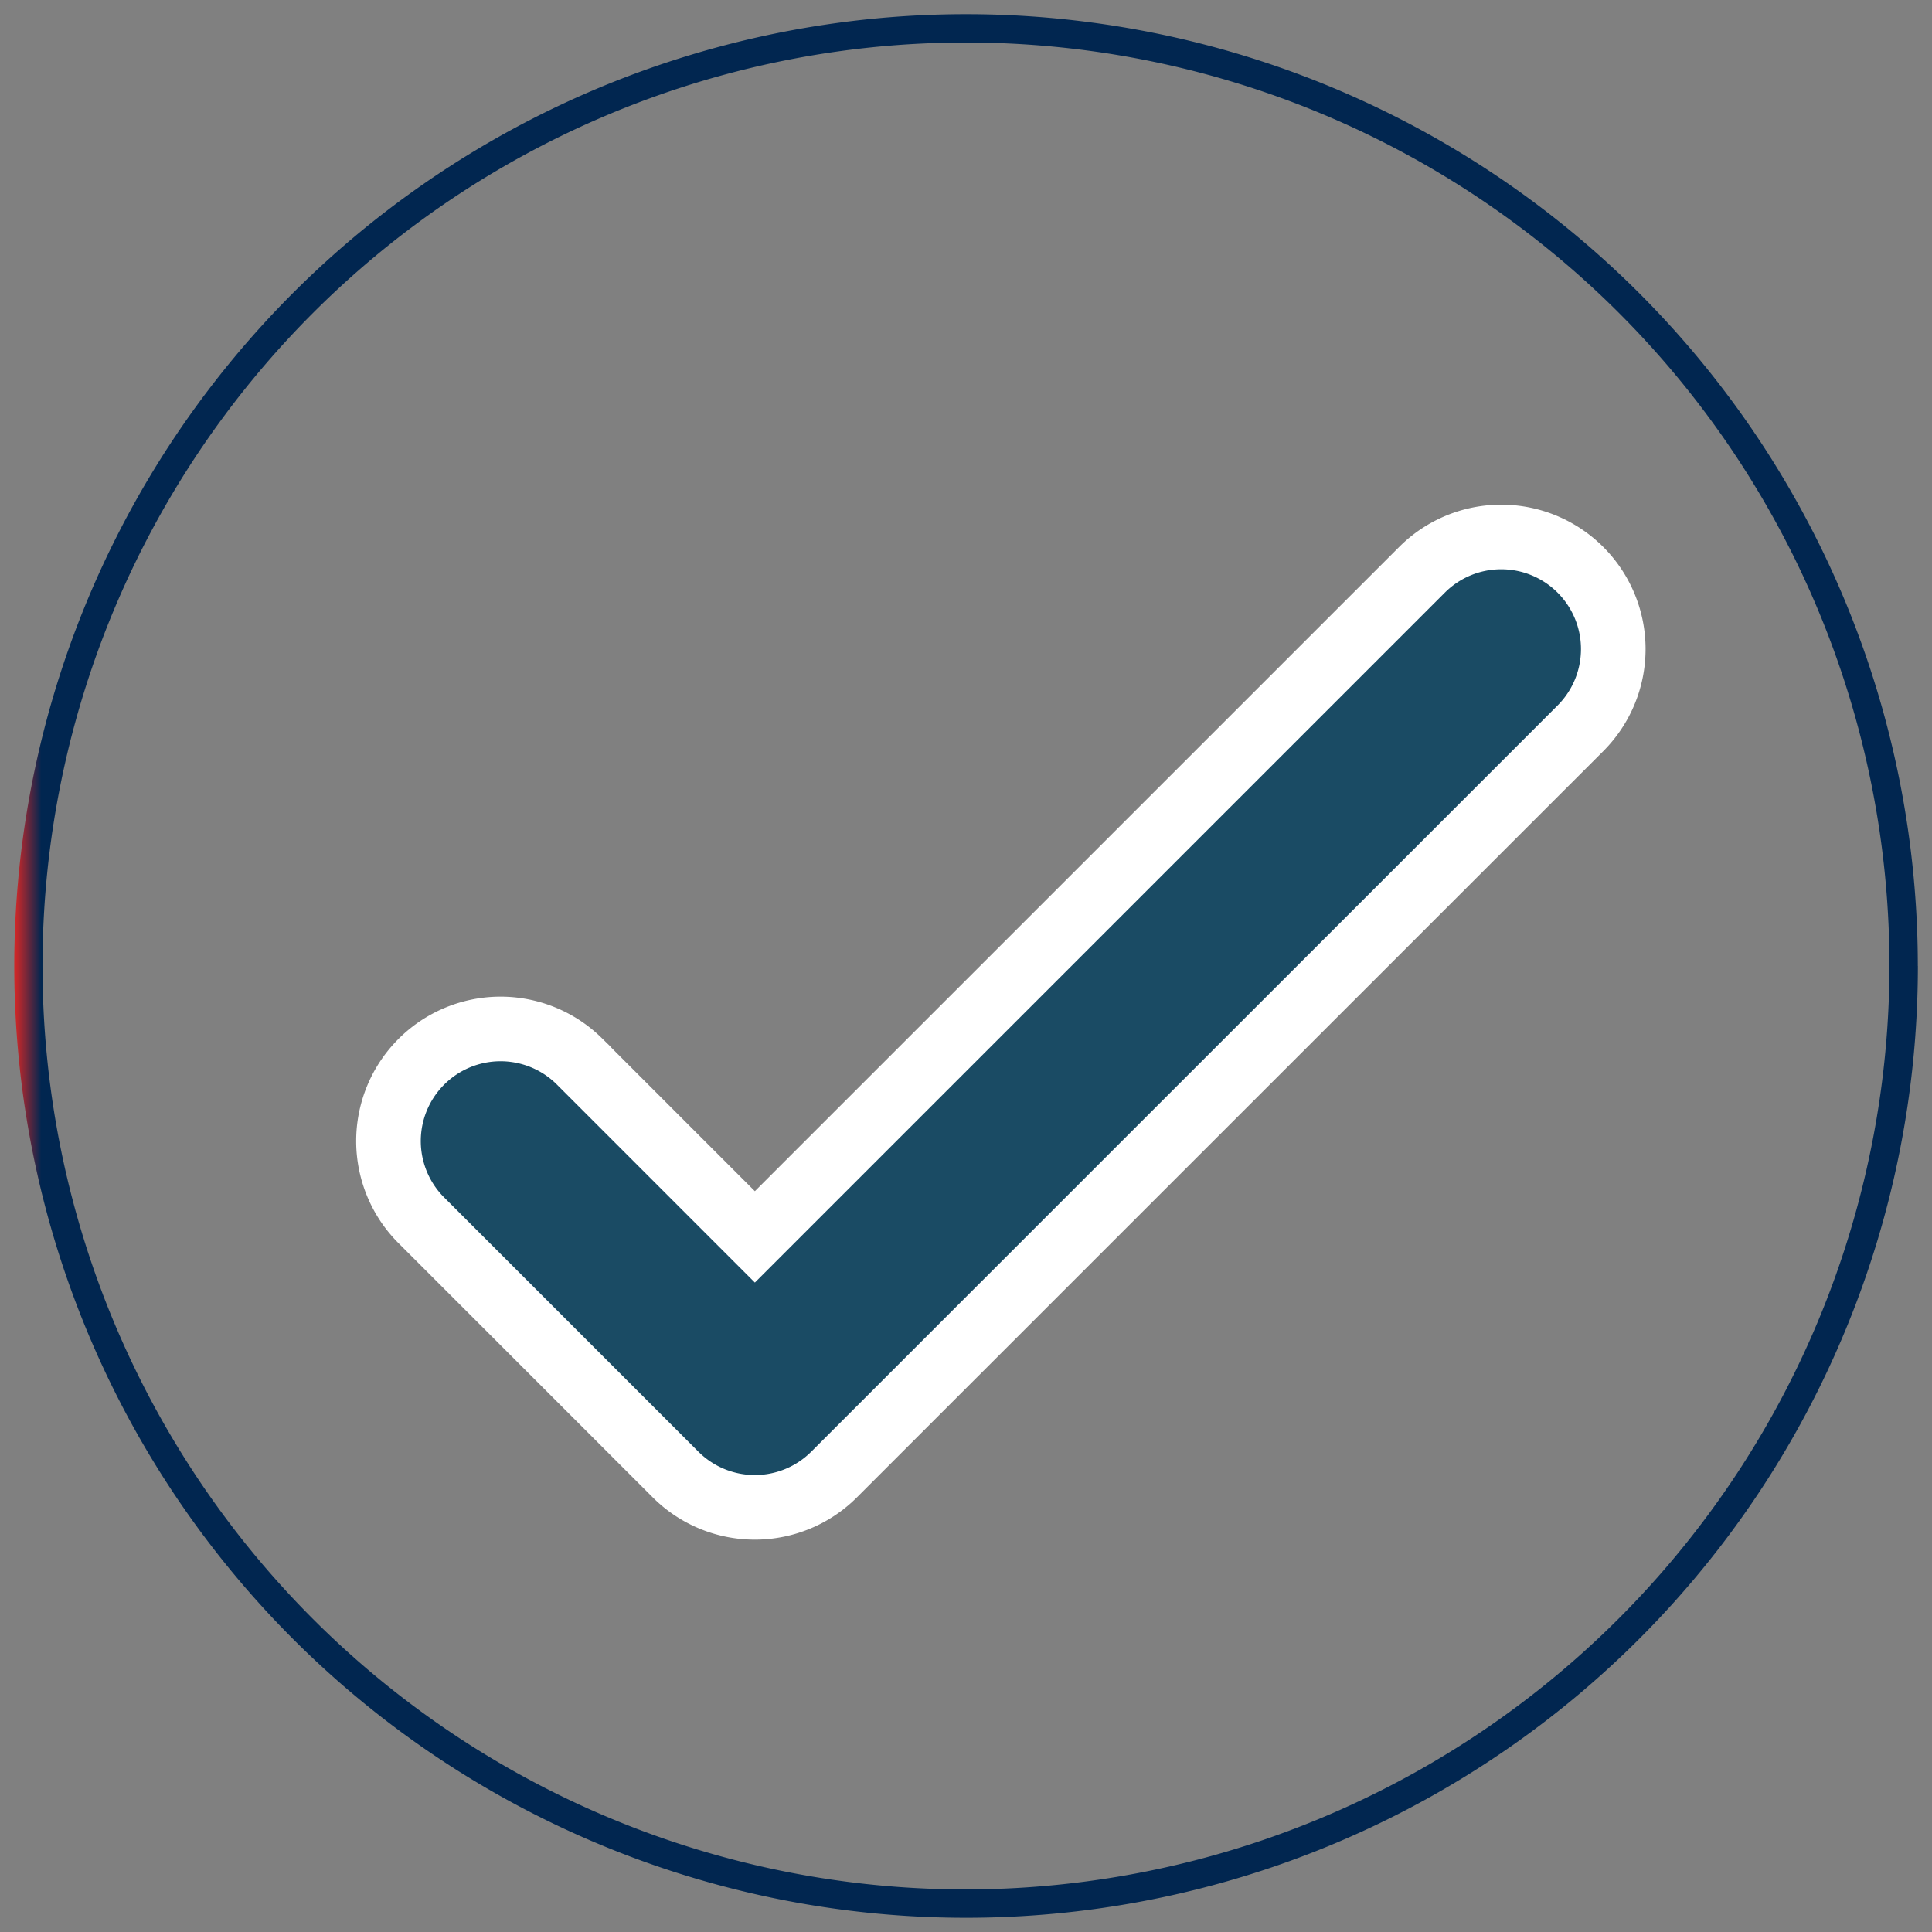 <?xml version="1.0" encoding="utf-8"?><svg xmlns="http://www.w3.org/2000/svg" xmlns:xlink="http://www.w3.org/1999/xlink" width="59.815" height="59.815" viewBox="0 0 59.815 59.815"><rect x="0" y="0" width="59.815" height="59.815" fill="#808080" stroke="none"/><defs><clipPath id="a"><path d="M45.695,19.956,25.04,40.608l-5.447-5.449a3.47,3.47,0,0,0-4.907,4.907l7.9,7.9a3.469,3.469,0,0,0,4.907,0L50.6,24.862a3.469,3.469,0,1,0-4.907-4.906" transform="translate(-13.67 -18.939)" fill="rgba(0,0,0,0)"/></clipPath><linearGradient id="b" x1="-0.302" y1="1.437" x2="-0.279" y2="1.437" gradientUnits="objectBoundingBox"><stop offset="0" stop-color="#d22727"/><stop offset="1" stop-color="#012650"/></linearGradient><clipPath id="c"><rect width="59.815" height="59.815" fill="rgba(0,0,0,0)"/></clipPath><linearGradient id="d" x1="-0.007" y1="1.007" x2="0.007" y2="1.007" xlink:href="#b"/></defs><g transform="translate(12 16.626)"><g clip-path="url(#a)"><rect width="38.625" height="30.046" transform="translate(-0.339 0)" fill="url(#b)"/></g></g><g transform="translate(0 0)"><g clip-path="url(#c)"><path d="M50.6,19.955a3.468,3.468,0,0,0-4.907,0L25.04,40.607l-5.448-5.449a3.47,3.47,0,0,0-4.907,4.907l7.9,7.9a3.472,3.472,0,0,0,4.907,0L50.6,24.861A3.469,3.469,0,0,0,50.6,19.955Z" transform="translate(-1.669 -2.313)" fill="#1A4B64" stroke="#fff" stroke-miterlimit="10" stroke-width="2"/><path d="M59,29.968h.439A29.468,29.468,0,1,1,29.968.5,29.469,29.469,0,0,1,59.437,29.968h-.878A28.591,28.591,0,1,0,29.968,58.559,28.627,28.627,0,0,0,58.559,29.968Z" transform="translate(-0.061 -0.061)" fill="url(#d)"/></g></g></svg>